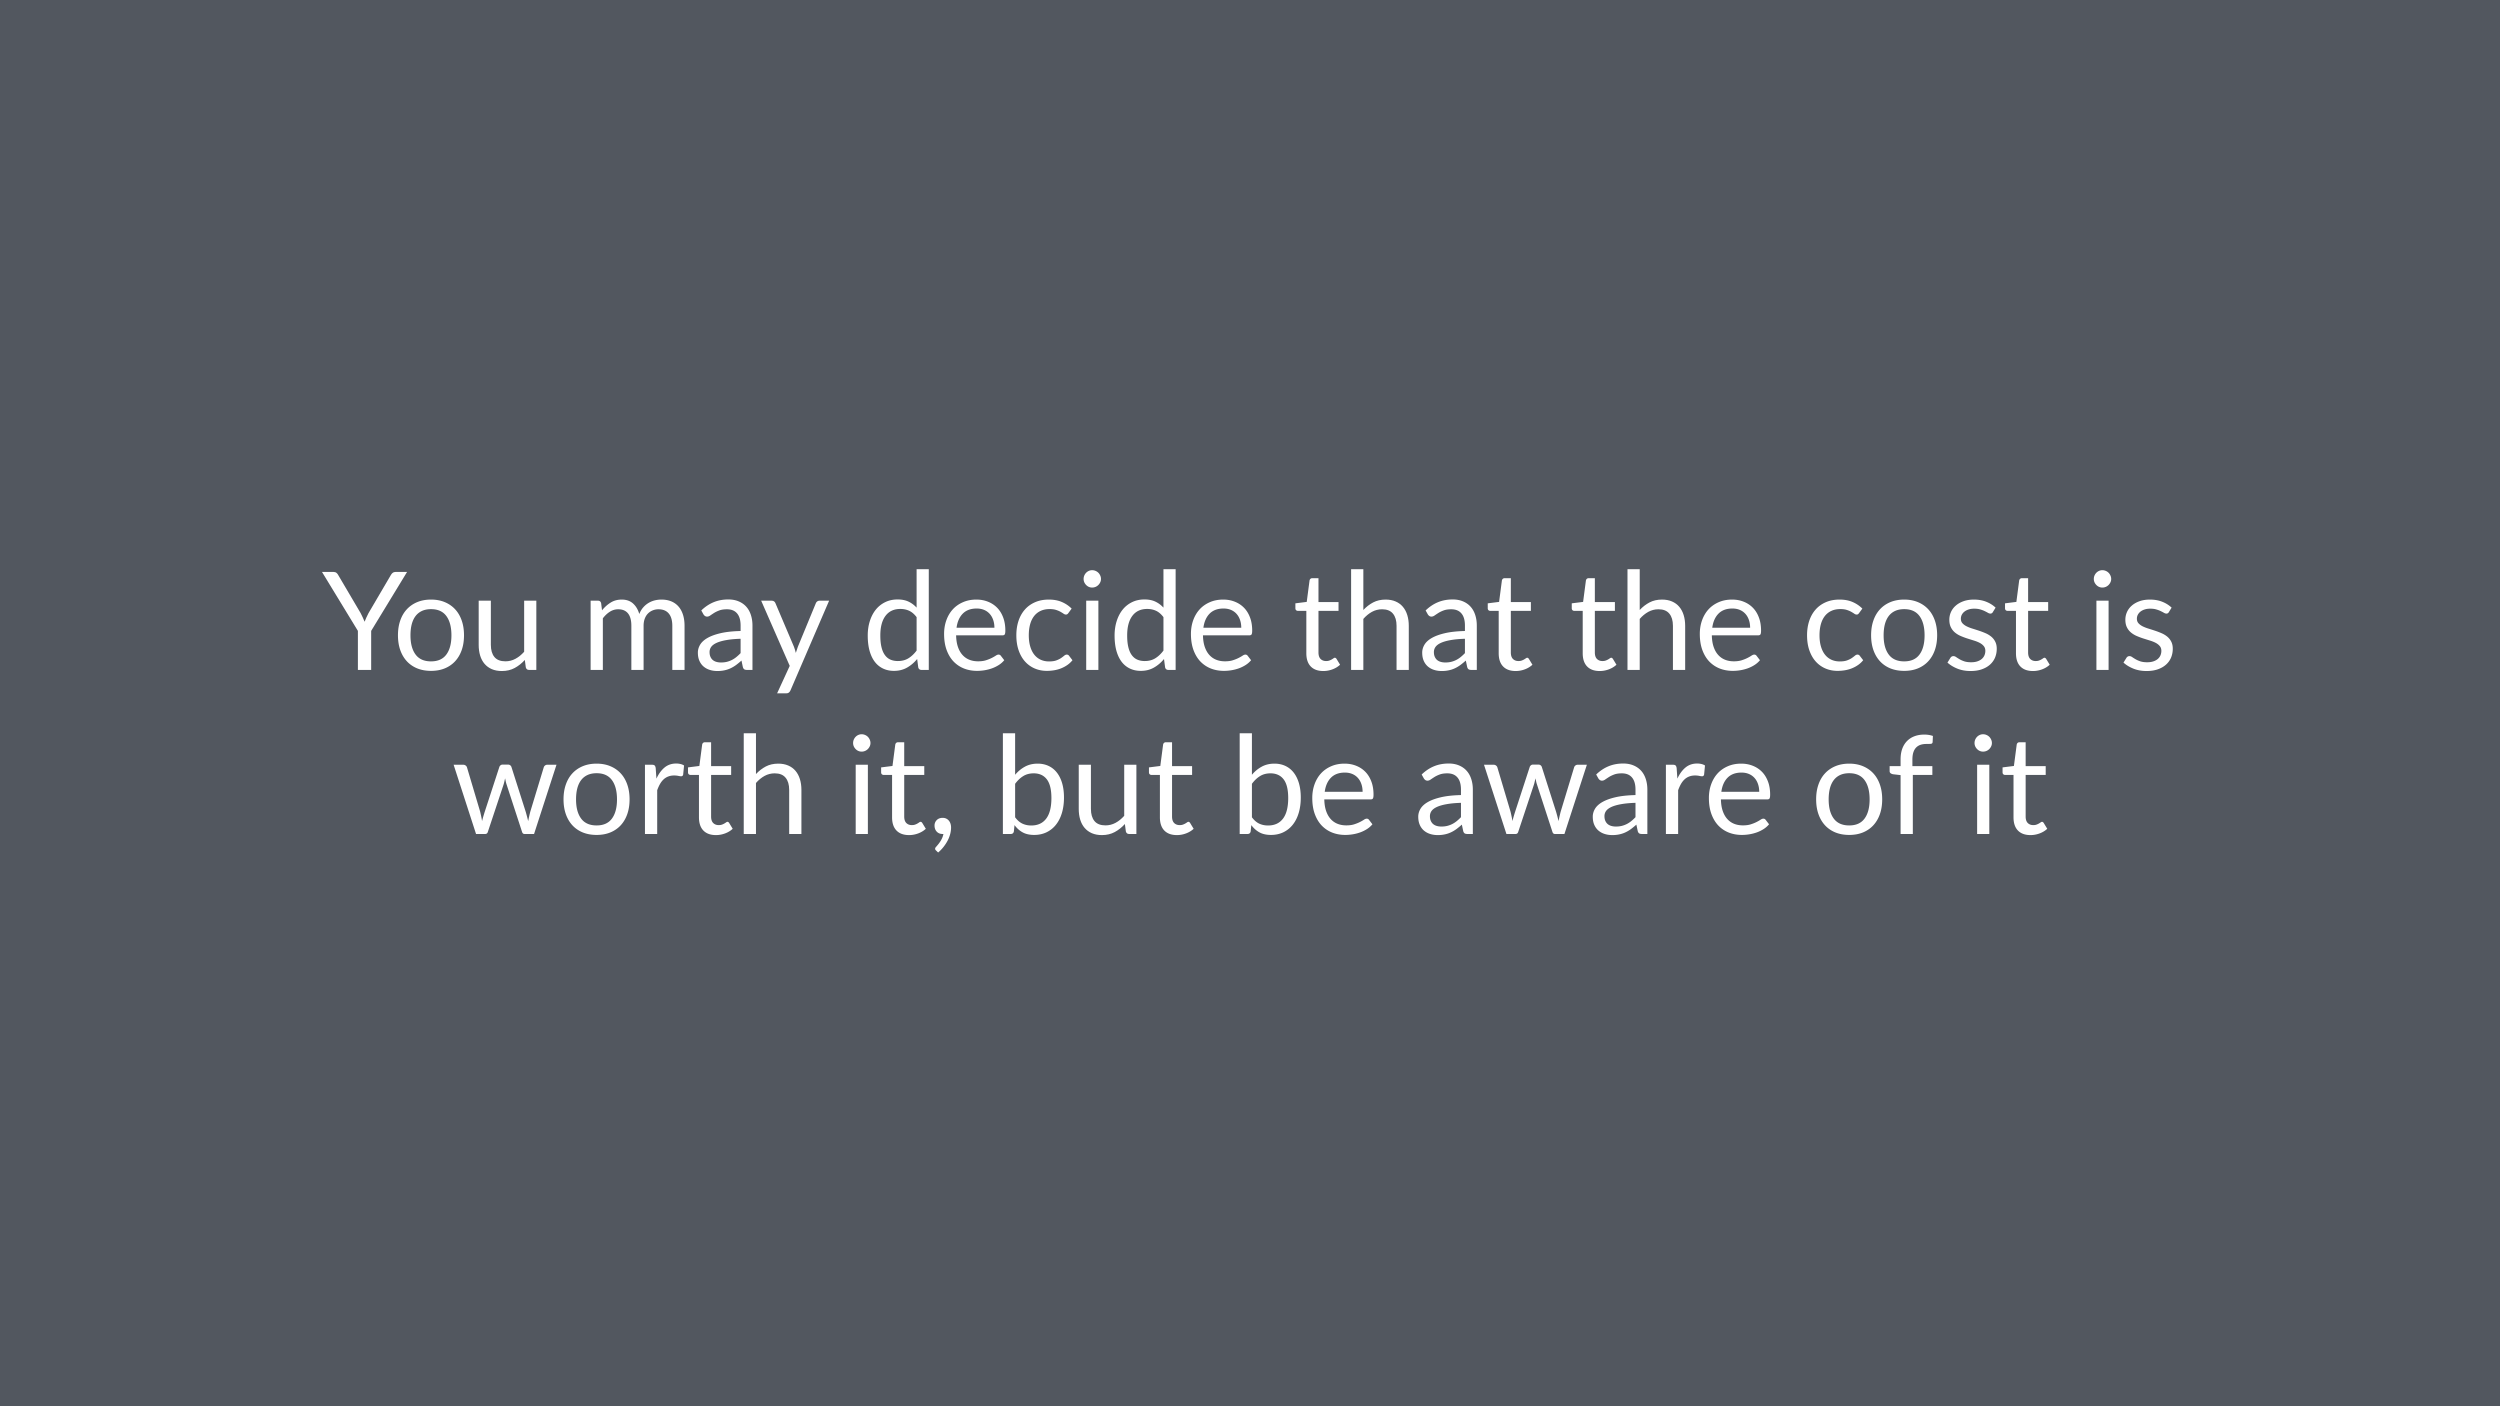 <svg height="960" viewBox="0 0 1280 720" width="1280pt" xmlns="http://www.w3.org/2000/svg" xmlns:xlink="http://www.w3.org/1999/xlink"><symbol id="a" overflow="visible"><path d="m25.234-19.984v19.984h-6.797v-19.984l-18.374-30.172h5.954c.613 0 1.093.148 1.437.437.352.293.656.672.906 1.14l11.485 19.5c.414.813.789 1.579 1.125 2.298.343.71.644 1.414.906 2.11.258-.696.55-1.4.875-2.11.32-.719.695-1.485 1.125-2.297l11.438-19.5c.207-.395.5-.754.874-1.078.376-.332.852-.5 1.438-.5h5.984zm0 0"/></symbol><symbol id="b" overflow="visible"><path d="m19.875-36.016c2.594 0 4.926.434 7 1.297 2.082.867 3.86 2.09 5.328 3.672 1.469 1.586 2.594 3.508 3.375 5.766.781 2.25 1.172 4.761 1.172 7.531 0 2.805-.39 5.324-1.172 7.563-.781 2.242-1.906 4.156-3.375 5.75-1.469 1.585-3.246 2.804-5.328 3.656-2.074.844-4.406 1.265-7 1.265-2.617 0-4.969-.421-7.063-1.265-2.085-.852-3.859-2.07-5.328-3.656-1.468-1.594-2.593-3.508-3.375-5.75-.78-2.239-1.171-4.758-1.171-7.563 0-2.77.39-5.281 1.171-7.531.782-2.258 1.907-4.18 3.375-5.766 1.47-1.582 3.243-2.805 5.329-3.672 2.093-.863 4.445-1.297 7.062-1.297zm0 31.641c3.5 0 6.113-1.172 7.844-3.516 1.726-2.343 2.593-5.613 2.593-9.812 0-4.227-.867-7.52-2.593-9.875-1.73-2.352-4.344-3.531-7.844-3.531-1.773 0-3.32.304-4.64.906a8.608 8.608 0 0 0 -3.282 2.625c-.875 1.148-1.531 2.555-1.969 4.219-.43 1.668-.64 3.554-.64 5.656 0 4.2.867 7.469 2.61 9.812 1.737 2.344 4.378 3.516 7.921 3.516zm0 0"/></symbol><symbol id="c" overflow="visible"><path d="m10.813-35.453v22.61c0 2.687.609 4.765 1.828 6.234 1.226 1.468 3.101 2.203 5.625 2.203 1.82 0 3.535-.43 5.14-1.297 1.614-.863 3.098-2.067 4.453-3.61v-26.14h6.235v35.453h-3.719c-.887 0-1.445-.43-1.672-1.297l-.5-3.812c-1.531 1.699-3.258 3.069-5.172 4.109-1.918 1.04-4.11 1.563-6.578 1.563-1.937 0-3.652-.32-5.14-.954-1.481-.644-2.72-1.55-3.72-2.718-1-1.164-1.757-2.579-2.265-4.235-.5-1.656-.75-3.488-.75-5.5v-22.61zm0 0"/></symbol><symbol id="d" overflow="visible"><path d="m4.938 0v-35.453h3.75c.882 0 1.43.433 1.64 1.297l.453 3.64c1.301-1.613 2.77-2.93 4.406-3.953 1.633-1.031 3.524-1.547 5.672-1.547 2.383 0 4.317.668 5.797 2 1.477 1.325 2.547 3.121 3.203 5.391.508-1.29 1.164-2.398 1.97-3.328a11.41 11.41 0 0 1 2.718-2.313c1-.601 2.062-1.047 3.187-1.328a14.286 14.286 0 0 1 3.453-.422c1.876 0 3.54.297 5 .891a9.811 9.811 0 0 1 3.704 2.61c1.02 1.148 1.797 2.554 2.328 4.218.539 1.668.812 3.574.812 5.719v22.578h-6.265v-22.578c0-2.77-.61-4.875-1.828-6.313-1.211-1.437-2.961-2.156-5.25-2.156a7.924 7.924 0 0 0 -2.922.547 7.321 7.321 0 0 0 -2.438 1.594c-.7.699-1.25 1.578-1.656 2.64-.406 1.063-.61 2.293-.61 3.688v22.578h-6.265v-22.578c0-2.844-.574-4.961-1.719-6.36-1.148-1.406-2.812-2.109-5-2.109a7.842 7.842 0 0 0 -4.281 1.25c-1.305.824-2.5 1.95-3.594 3.375v26.422zm0 0"/></symbol><symbol id="e" overflow="visible"><path d="m27.469 0c-.606 0-1.074-.098-1.407-.297-.324-.195-.574-.586-.75-1.172l-.703-3.328a37.985 37.985 0 0 1 -2.75 2.266 17.129 17.129 0 0 1 -2.797 1.671 14.13 14.13 0 0 1 -3.124 1.047c-1.105.25-2.335.376-3.687.376-1.375 0-2.672-.196-3.89-.579a9 9 0 0 1 -3.174-1.734c-.899-.77-1.606-1.742-2.125-2.922-.524-1.176-.782-2.57-.782-4.187 0-1.395.38-2.739 1.14-4.032.77-1.3 2.02-2.453 3.75-3.453 1.727-1 3.977-1.82 6.75-2.468 2.782-.645 6.192-1.016 10.235-1.11v-2.765c0-2.75-.601-4.829-1.797-6.235-1.187-1.414-2.922-2.125-5.203-2.125-1.543 0-2.836.195-3.875.578-1.043.387-1.945.82-2.703 1.297-.75.48-1.402.914-1.953 1.297-.543.387-1.086.578-1.625.578-.418 0-.781-.11-1.094-.328a3.098 3.098 0 0 1 -.765-.828l-1.11-2c1.957-1.883 4.067-3.29 6.328-4.219 2.258-.937 4.77-1.406 7.532-1.406 1.976 0 3.738.328 5.28.984 1.54.649 2.833 1.555 3.876 2.719 1.05 1.168 1.844 2.578 2.375 4.234.539 1.657.812 3.477.812 5.453v22.688zm-13.36-3.813c1.094 0 2.094-.109 3-.328a12.235 12.235 0 0 0 2.578-.953 12.87 12.87 0 0 0 2.297-1.5 21.998 21.998 0 0 0 2.172-2.015v-7.344c-2.875.094-5.324.324-7.343.687-2.012.356-3.657.825-4.938 1.407-1.273.586-2.195 1.273-2.766 2.062a4.487 4.487 0 0 0 -.843 2.656c0 .938.148 1.746.453 2.422.3.68.71 1.235 1.234 1.672.531.43 1.149.742 1.86.938.707.199 1.472.296 2.296.296zm0 0"/></symbol><symbol id="f" overflow="visible"><path d="m15.75 10.469c-.21.469-.477.836-.797 1.11-.312.28-.793.421-1.437.421h-4.626l6.468-14.063-14.624-33.39h5.391c.54 0 .969.137 1.281.406.313.262.524.559.64.89l9.485 22.329c.188.531.364 1.055.532 1.562.164.5.304 1.016.421 1.547.301-1.05.649-2.097 1.047-3.14l9.203-22.297c.133-.375.368-.68.703-.922.344-.25.727-.375 1.157-.375h4.937zm0 0"/></symbol><symbol id="g" overflow="visible"><path d="m30.563 0c-.899 0-1.461-.43-1.688-1.297l-.563-4.297c-1.511 1.844-3.246 3.32-5.203 4.422-1.949 1.106-4.179 1.656-6.687 1.656-2.031 0-3.875-.39-5.531-1.171-1.657-.782-3.07-1.926-4.235-3.438-1.168-1.52-2.07-3.41-2.703-5.672-.625-2.258-.937-4.863-.937-7.812 0-2.614.347-5.047 1.046-7.297.696-2.25 1.696-4.203 3-5.86a13.94 13.94 0 0 1 4.813-3.89c1.906-.946 4.05-1.422 6.438-1.422 2.164 0 4.023.371 5.578 1.11 1.55.73 2.93 1.757 4.14 3.077v-19.672h6.235v51.563zm-12.125-4.547c2.062 0 3.851-.46 5.375-1.39 1.53-.938 2.937-2.258 4.218-3.97v-17.109c-1.168-1.539-2.43-2.625-3.781-3.25-1.355-.632-2.871-.953-4.547-.953-3.293 0-5.824 1.18-7.594 3.532-1.773 2.355-2.656 5.714-2.656 10.078 0 2.312.195 4.293.594 5.937.394 1.649.976 3 1.75 4.063.77 1.062 1.71 1.84 2.828 2.328 1.125.492 2.395.734 3.813.734zm0 0"/></symbol><symbol id="h" overflow="visible"><path d="m19.453-36.016c2.125 0 4.086.36 5.89 1.078 1.813.711 3.38 1.735 4.704 3.079 1.32 1.336 2.351 2.992 3.094 4.968.75 1.97 1.125 4.215 1.125 6.735 0 .98-.106 1.636-.313 1.968-.21.325-.605.485-1.187.485h-23.703c.05 2.242.351 4.187.906 5.844.562 1.656 1.332 3.039 2.312 4.14a9.269 9.269 0 0 0 3.5 2.485c1.352.554 2.867.828 4.547.828 1.57 0 2.922-.18 4.047-.547 1.133-.363 2.11-.754 2.922-1.172.82-.414 1.504-.805 2.047-1.172.55-.363 1.023-.547 1.422-.547.507 0 .906.2 1.187.594l1.75 2.281a11.872 11.872 0 0 1 -2.766 2.438 17.416 17.416 0 0 1 -3.453 1.703 21.84 21.84 0 0 1 -3.797.984 23.378 23.378 0 0 1 -3.875.328c-2.449 0-4.71-.414-6.78-1.234a15.034 15.034 0 0 1 -5.36-3.64c-1.5-1.603-2.672-3.584-3.516-5.939-.836-2.352-1.25-5.055-1.25-8.11 0-2.476.38-4.789 1.14-6.937.759-2.145 1.849-4.004 3.266-5.578 1.426-1.57 3.165-2.805 5.22-3.703 2.05-.907 4.359-1.36 6.921-1.36zm.14 4.578c-3.011 0-5.382.872-7.109 2.61-1.718 1.742-2.789 4.152-3.203 7.234h19.39c0-1.445-.21-2.77-.624-3.968-.406-1.208-1-2.25-1.781-3.125a7.972 7.972 0 0 0 -2.86-2.032c-1.117-.476-2.386-.718-3.812-.718zm0 0"/></symbol><symbol id="i" overflow="visible"><path d="m29.61-29.156a2.882 2.882 0 0 1 -.563.61c-.188.136-.445.202-.766.202-.355 0-.742-.144-1.156-.437-.418-.29-.938-.614-1.563-.969-.617-.352-1.375-.676-2.28-.969-.9-.289-1.997-.437-3.298-.437-1.75 0-3.293.312-4.625.937a9.003 9.003 0 0 0 -3.343 2.672c-.899 1.168-1.575 2.578-2.032 4.235-.449 1.656-.671 3.511-.671 5.562 0 2.148.242 4.059.734 5.734.488 1.668 1.18 3.07 2.078 4.204a8.924 8.924 0 0 0 3.25 2.578c1.281.593 2.71.89 4.297.89 1.508 0 2.754-.176 3.734-.531.989-.363 1.801-.766 2.438-1.203a20.03 20.03 0 0 0 1.61-1.219c.437-.363.862-.547 1.28-.547.508 0 .907.2 1.188.594l1.75 2.281a12.463 12.463 0 0 1 -2.625 2.453c-.98.68-2.04 1.246-3.172 1.704-1.125.449-2.309.777-3.547.984-1.242.207-2.5.312-3.781.312-2.219 0-4.281-.406-6.188-1.218a14.067 14.067 0 0 1 -4.953-3.547c-1.398-1.551-2.492-3.457-3.281-5.719-.793-2.27-1.188-4.852-1.188-7.75 0-2.633.364-5.07 1.094-7.313.739-2.238 1.813-4.164 3.219-5.78 1.414-1.626 3.156-2.891 5.219-3.798 2.07-.914 4.445-1.375 7.125-1.375 2.5 0 4.695.407 6.593 1.22a15.756 15.756 0 0 1 5.063 3.405zm0 0"/></symbol><symbol id="j" overflow="visible"><path d="m11.516-35.453v35.453h-6.236v-35.453zm1.328-11.125c0 .605-.125 1.172-.375 1.703a4.787 4.787 0 0 1 -.969 1.39c-.406.407-.887.731-1.438.97a4.475 4.475 0 0 1 -1.734.343 4.227 4.227 0 0 1 -1.703-.344 4.497 4.497 0 0 1 -1.375-.968 4.814 4.814 0 0 1 -.953-1.391 4.227 4.227 0 0 1 -.344-1.703c0-.613.113-1.192.344-1.734.238-.551.555-1.032.953-1.438a4.323 4.323 0 0 1 1.375-.953 4.11 4.11 0 0 1 1.703-.36c.602 0 1.18.122 1.735.36.55.23 1.03.547 1.437.953.406.406.727.887.969 1.438.25.542.375 1.12.375 1.734zm0 0"/></symbol><symbol id="k" overflow="visible"><path d="m15.813.563c-2.793 0-4.946-.782-6.454-2.344-1.5-1.563-2.25-3.817-2.25-6.766v-21.687h-4.279a1.4 1.4 0 0 1 -.938-.328c-.262-.227-.391-.579-.391-1.047v-2.485l5.813-.734 1.436-10.953c.07-.352.227-.64.469-.86.25-.218.57-.328.969-.328h3.14v12.219h10.266v4.516h-10.266v21.28c0 1.493.36 2.602 1.078 3.329.727.719 1.664 1.078 2.813 1.078.656 0 1.222-.086 1.703-.266.476-.175.89-.367 1.234-.578.352-.207.649-.398.89-.578.25-.176.47-.265.657-.265.32 0 .613.199.875.593l1.813 2.985c-1.075 1-2.371 1.789-3.891 2.36-1.512.57-3.074.859-4.688.859zm0 0"/></symbol><symbol id="l" overflow="visible"><path d="m4.938 0v-51.563h6.265v20.876c1.508-1.614 3.188-2.907 5.031-3.875 1.844-.97 3.97-1.454 6.375-1.454 1.938 0 3.645.325 5.125.97 1.477.636 2.711 1.542 3.703 2.718 1 1.18 1.754 2.601 2.266 4.266.508 1.656.766 3.484.766 5.484v22.578h-6.266v-22.578c0-2.676-.617-4.754-1.844-6.235-1.218-1.488-3.074-2.234-5.562-2.234-1.875 0-3.617.445-5.219 1.328-1.594.887-3.055 2.09-4.375 3.61v26.109zm0 0"/></symbol><symbol id="m" overflow="visible"><path d="m25.578-29.61c-.273.512-.7.766-1.281.766-.356 0-.758-.125-1.203-.375-.438-.258-.98-.547-1.625-.86-.637-.32-1.403-.612-2.297-.874-.887-.27-1.934-.406-3.14-.406-1.055 0-2 .136-2.845.406-.835.262-1.546.625-2.14 1.094a4.985 4.985 0 0 0 -1.375 1.64 4.357 4.357 0 0 0 -.469 2c0 .918.258 1.68.781 2.282.532.605 1.227 1.132 2.094 1.578.863.437 1.844.828 2.938 1.172 1.093.335 2.218.695 3.375 1.078 1.156.386 2.28.812 3.375 1.28a12.21 12.21 0 0 1 2.937 1.75 7.937 7.937 0 0 1 2.078 2.579c.532 1.012.797 2.23.797 3.656 0 1.625-.293 3.137-.875 4.531a9.984 9.984 0 0 1 -2.594 3.61c-1.136 1.012-2.53 1.808-4.187 2.39-1.656.583-3.574.875-5.75.875-2.469.001-4.712-.402-6.719-1.202-2.012-.812-3.715-1.847-5.11-3.109l1.47-2.375c.187-.3.406-.531.656-.688.258-.164.586-.25.984-.25.426 0 .867.165 1.328.485.469.324 1.035.683 1.703 1.078.664.398 1.477.762 2.438 1.094.957.324 2.144.484 3.562.484 1.22 0 2.282-.156 3.188-.469.914-.312 1.676-.734 2.281-1.265a5.164 5.164 0 0 0 1.344-1.86 5.89 5.89 0 0 0 .437-2.25c0-.976-.265-1.785-.797-2.421-.523-.645-1.214-1.196-2.078-1.657-.867-.457-1.851-.851-2.953-1.187a585.99 585.99 0 0 1 -3.39-1.063 38.8 38.8 0 0 1 -3.407-1.281 12.028 12.028 0 0 1 -2.953-1.797 8.095 8.095 0 0 1 -2.078-2.687c-.523-1.063-.781-2.348-.781-3.86 0-1.351.273-2.656.828-3.906a9.483 9.483 0 0 1 2.453-3.281c1.07-.946 2.39-1.703 3.953-2.266 1.563-.562 3.348-.844 5.36-.844 2.332 0 4.425.371 6.28 1.11 1.852.73 3.458 1.734 4.813 3.015zm0 0"/></symbol><symbol id="n" overflow="visible"><path d="m1.156-35.453h4.907c.488 0 .898.133 1.234.39.344.25.57.555.687.907l6.782 22.812c.187.824.363 1.625.53 2.406.165.782.306 1.56.423 2.329.187-.77.394-1.547.625-2.329.226-.78.472-1.582.734-2.406l7.485-22.953a1.9 1.9 0 0 1 .625-.875c.289-.238.644-.36 1.062-.36h2.734c.47 0 .852.122 1.157.36.3.23.507.524.625.875l7.312 22.953c.238.824.461 1.633.672 2.422.207.793.406 1.574.594 2.344.133-.77.289-1.547.468-2.328.176-.781.368-1.594.579-2.438l6.922-22.812c.124-.375.347-.68.671-.922.32-.25.707-.375 1.157-.375h4.687l-11.484 35.453h-4.922c-.617 0-1.04-.395-1.266-1.188l-7.843-24.046a13.09 13.09 0 0 1 -.454-1.625l-.343-1.625c-.125.53-.25 1.078-.375 1.64-.125.563-.274 1.11-.438 1.64l-7.983 24.018c-.212.791-.673 1.186-1.391 1.186h-4.689zm0 0"/></symbol><symbol id="o" overflow="visible"><path d="m4.938 0v-35.453h3.562c.676 0 1.145.133 1.406.39.258.25.438.696.531 1.329l.376 5.39c1.124-2.426 2.507-4.32 4.156-5.687 1.644-1.364 3.644-2.047 6-2.047a9.2 9.2 0 0 1 2.14.25 5.502 5.502 0 0 1 1.844.766l-.453 4.64c-.137.586-.484.875-1.047.875-.336 0-.82-.066-1.453-.203a10.275 10.275 0 0 0 -2.125-.203c-1.117 0-2.117.172-3 .515a7.226 7.226 0 0 0 -2.375 1.47c-.688.636-1.305 1.421-1.844 2.359-.531.93-1.015 1.996-1.453 3.203v22.406zm0 0"/></symbol><symbol id="p" overflow="visible"><path d="m3.75-4.313c0-1.093.375-2.023 1.125-2.796.758-.77 1.77-1.157 3.031-1.157.696 0 1.313.133 1.844.391.54.262.992.621 1.36 1.078.363.45.64.969.828 1.563.187.593.28 1.242.28 1.937 0 1.055-.148 2.149-.437 3.281a16.14 16.14 0 0 1 -1.297 3.36 21.36 21.36 0 0 1 -2.093 3.234 19.05 19.05 0 0 1 -2.797 2.906l-1.047-1.014c-.188-.168-.32-.32-.39-.453a1.282 1.282 0 0 1 -.095-.532c0-.156.051-.32.157-.484.101-.168.222-.32.36-.453.237-.262.534-.61.89-1.047.363-.43.734-.922 1.11-1.484a13.1 13.1 0 0 0 1.03-1.844c.313-.68.54-1.402.688-2.172h-.453c-1.219-.001-2.211-.399-2.969-1.204-.75-.813-1.125-1.848-1.125-3.11zm0 0"/></symbol><symbol id="q" overflow="visible"><path d="m4.938 0v-51.563h6.265v21.25c1.469-1.75 3.145-3.132 5.031-4.156 1.895-1.031 4.067-1.547 6.516-1.547 2.07 0 3.941.399 5.61 1.188 1.675.793 3.097 1.945 4.265 3.453 1.164 1.5 2.055 3.324 2.672 5.469.613 2.148.922 4.562.922 7.25 0 2.875-.352 5.492-1.047 7.843-.7 2.356-1.711 4.368-3.031 6.032a13.713 13.713 0 0 1 -4.813 3.89c-1.887.914-4.008 1.375-6.36 1.375-2.335 0-4.304-.437-5.905-1.312-1.594-.875-2.985-2.113-4.172-3.719l-.329 3.219c-.179.887-.714 1.328-1.608 1.328zm15.75-31.047c-2.032 0-3.81.469-5.329 1.406-1.511.93-2.898 2.246-4.156 3.953v17.141c1.145 1.543 2.399 2.633 3.766 3.266 1.363.625 2.86.937 4.484.937 3.344 0 5.899-1.176 7.672-3.531 1.77-2.352 2.656-5.863 2.656-10.531 0-4.344-.789-7.535-2.36-9.578-1.573-2.04-3.82-3.063-6.733-3.063zm0 0"/></symbol><symbol id="r" overflow="visible"><path d="m7.25 0v-30.14l-3.922-.454c-.492-.113-.898-.289-1.219-.531-.312-.25-.468-.61-.468-1.078v-2.547h5.609v-3.438c0-2.03.281-3.832.844-5.406.57-1.57 1.39-2.898 2.453-3.984 1.062-1.082 2.336-1.906 3.828-2.469 1.5-.562 3.18-.844 5.047-.844 1.594 0 3.05.235 4.375.703l-.14 3.11c-.044.562-.352.871-.923.922-.574.043-1.34.062-2.297.062-1.074 0-2.046.14-2.921.422a5.573 5.573 0 0 0 -2.266 1.375c-.625.625-1.11 1.453-1.453 2.484-.336 1.024-.5 2.29-.5 3.797v3.266h10.219v4.516h-10v30.234zm0 0"/></symbol><path d="m0 0h1280v720h-1280z" fill="#52575f"/><g fill="#fff"><use x="164.805" xlink:href="#a" y="343"/><g><use x="200.82" xlink:href="#b" y="343"/><use x="240.51" xlink:href="#c" y="343"/></g><use x="297.455" xlink:href="#d" y="343"/><use x="355.03" xlink:href="#e" y="343"/><use x="388.98" xlink:href="#f" y="343"/><g><use x="441.27" xlink:href="#g" y="343"/><use x="480.47" xlink:href="#h" y="343"/><use x="517.43" xlink:href="#i" y="343"/></g><g><use x="550.855" xlink:href="#j" y="343"/><use x="567.655" xlink:href="#g" y="343"/><use x="606.855" xlink:href="#h" y="343"/><use x="661.735" xlink:href="#k" y="343"/></g><g><use x="686.83" xlink:href="#l" y="343"/><use x="725.89" xlink:href="#e" y="343"/></g><use x="760.225" xlink:href="#k" y="343"/><use x="803.24" xlink:href="#k" y="343"/><g><use x="828.335" xlink:href="#l" y="343"/><use x="867.395" xlink:href="#h" y="343"/><use x="922.275" xlink:href="#i" y="343"/></g><g><use x="955.07" xlink:href="#b" y="343"/><use x="994.76" xlink:href="#m" y="343"/><use x="1025.07" xlink:href="#k" y="343"/></g><g><use x="1068.085" xlink:href="#j" y="343"/><use x="1084.885" xlink:href="#m" y="343"/></g><use x="231.095" xlink:href="#n" y="427"/><g><use x="285.59" xlink:href="#b" y="427"/><use x="325.28" xlink:href="#o" y="427"/><use x="350.76" xlink:href="#k" y="427"/></g><g><use x="375.855" xlink:href="#l" y="427"/><use x="432.835" xlink:href="#j" y="427"/><use x="449.635" xlink:href="#k" y="427"/></g><g><use x="474.73" xlink:href="#p" y="427"/><use x="508.54" xlink:href="#q" y="427"/><use x="547.74" xlink:href="#c" y="427"/></g><use x="586.765" xlink:href="#k" y="427"/><g><use x="629.78" xlink:href="#q" y="427"/><use x="668.98" xlink:href="#h" y="427"/><use x="723.86" xlink:href="#e" y="427"/><use x="758.65" xlink:href="#n" y="427"/></g><g><use x="813.215" xlink:href="#e" y="427"/><use x="848.005" xlink:href="#o" y="427"/></g><g><use x="872.05" xlink:href="#h" y="427"/><use x="926.93" xlink:href="#b" y="427"/></g><use x="965.85" xlink:href="#r" y="427"/><g><use x="1007.01" xlink:href="#j" y="427"/><use x="1023.81" xlink:href="#k" y="427"/></g></g></svg>